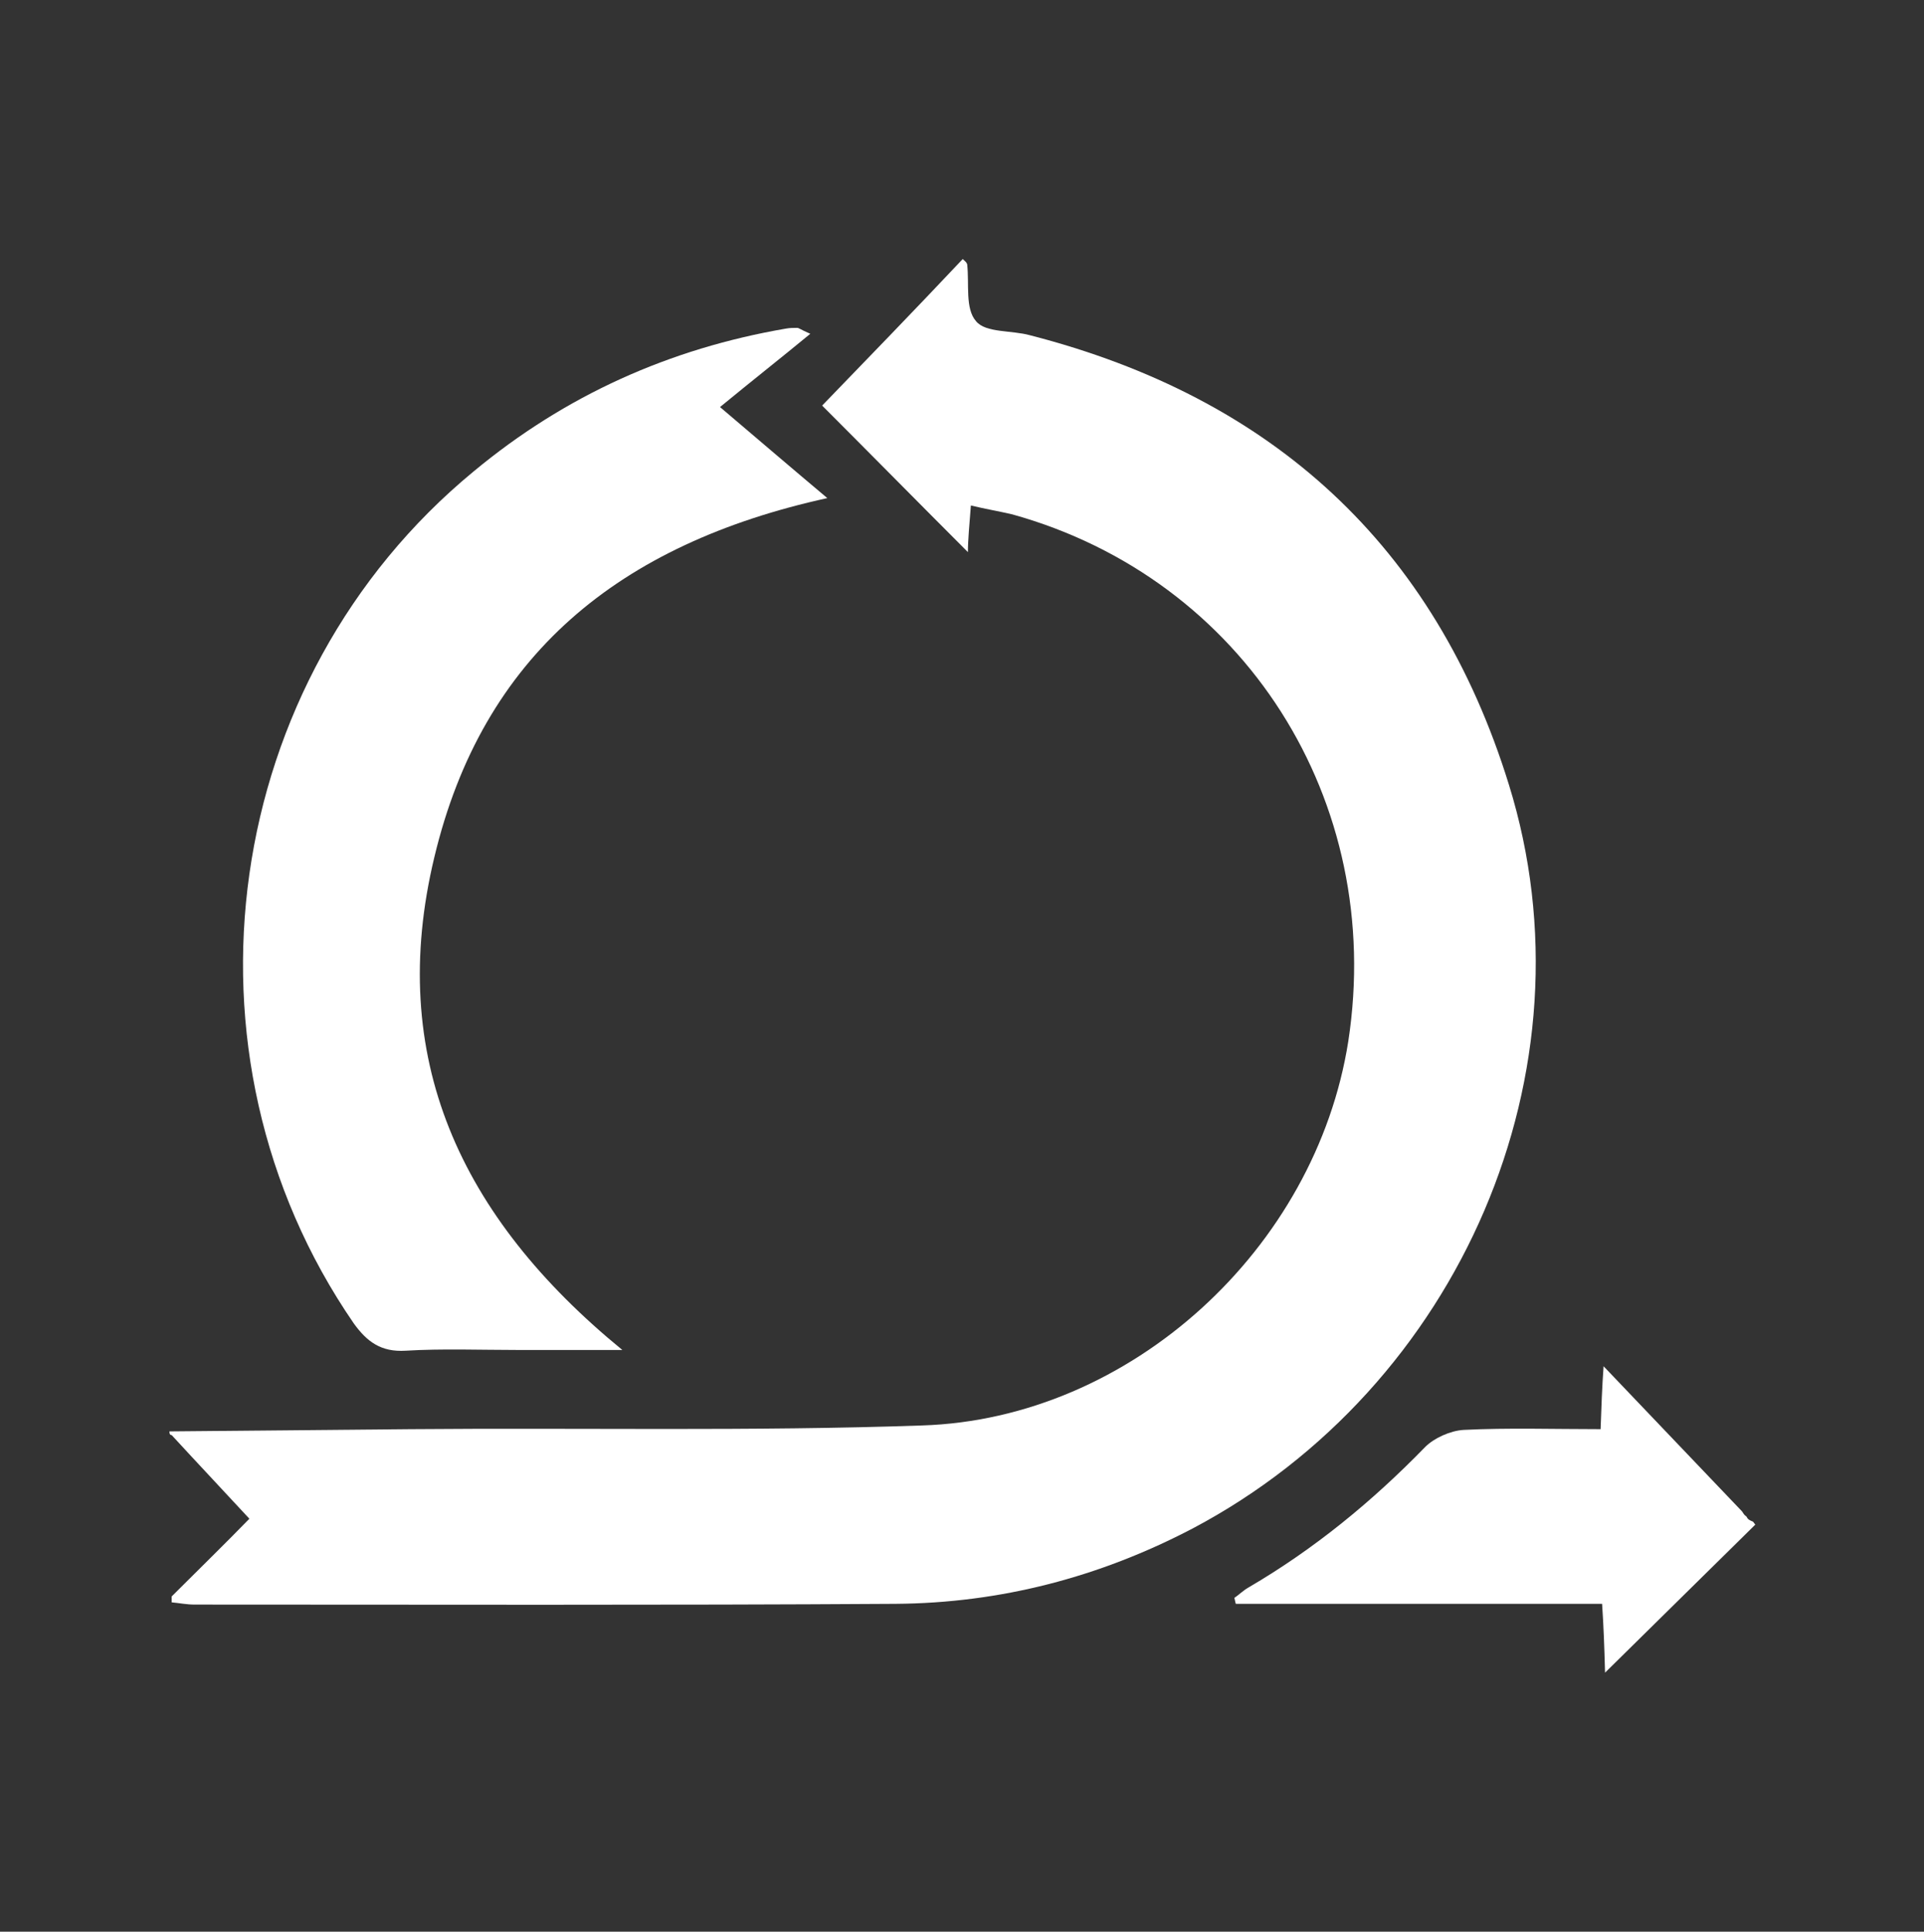 <?xml version="1.0" encoding="utf-8"?>
<!-- Generator: Adobe Illustrator 19.0.0, SVG Export Plug-In . SVG Version: 6.00 Build 0)  -->
<svg version="1.1" id="Layer_1" xmlns="http://www.w3.org/2000/svg" xmlns:xlink="http://www.w3.org/1999/xlink" x="0px" y="0px"
	 viewBox="30 -30 260 261" style="enable-background:new 30 -30 260 261;" xml:space="preserve">
<rect x="30" y="-30" width="260" height="261" fill="#333333" stroke="none"/>
<style type="text/css">
	.st0{fill:#FFFFFF;}
</style>
<g id="XMLID_60_">
	<path id="XMLID_131_" class="st0" d="M52.9,163.4c10.9-0.1,21.7-0.2,32.6-0.3c23-0.2,46.1,0.3,69.1-0.5
		c28.2-0.9,53.2-23.9,57.6-51.9c5-32.5-14.1-62.5-45.4-71.2c-1.7-0.4-3.5-0.7-5.6-1.2c-0.2,2.6-0.4,4.7-0.4,6.3
		c-6.6-6.6-13.3-13.4-19.7-19.8c5.8-6,12.4-12.8,19-19.8c0.3,0.3,0.5,0.4,0.6,0.7c0.3,2.7-0.3,6,1.2,7.7c1.3,1.6,4.8,1.2,7.3,1.9
		c32.7,8.4,54.7,28.4,64.7,60.7c12,38.6-6.6,81.4-42.7,100.5c-12.6,6.6-26,10.1-40.2,10.2c-31.5,0.2-63.2,0.1-94.7,0.1
		c-1.1,0-2-0.2-3.1-0.3c0-0.3,0-0.5,0-0.8c3.6-3.6,7.3-7.2,10.5-10.5c-3.7-4-7.1-7.6-10.5-11.3C52.9,163.9,52.9,163.6,52.9,163.4z"
		/>
	<path id="XMLID_113_" class="st0" d="M266,174.9c-0.3-0.2-0.4-0.4-0.6-0.7l0,0c-6.2-6.5-12.3-12.9-18.7-19.6
		c-0.2,2.8-0.3,5.5-0.4,8.5c-6.4,0-12.5-0.2-18.5,0.1c-1.8,0.1-4,1.1-5.2,2.3c-7.2,7.4-15,13.8-23.9,19c-0.7,0.4-1.3,1-1.9,1.4
		c0.1,0.3,0.1,0.5,0.2,0.8h49.5c0.2,3,0.3,5.6,0.4,9.3c7-6.9,13.3-13.1,20.3-20c-0.1-0.1-0.2-0.3-0.3-0.4
		C266.4,175.4,266.2,175.3,266,174.9z"/>
	<path id="XMLID_128_" class="st0" d="M114.1,152.4c-5.6,0-9.9,0-14.2,0c-5,0-10.1-0.2-15.1,0.1c-3.3,0.2-5.2-1.2-7-3.7
		C52.7,112.3,59.9,61.8,94,33.7c12.4-10.3,26.5-16.6,42.2-19.3c0.5-0.1,1.1-0.1,1.5-0.1c0.3,0,0.4,0.2,1.8,0.8
		c-4,3.3-7.7,6.2-12.2,9.9c5.3,4.5,9.5,8.1,14.5,12.3c-28.2,6.2-46.6,21.3-53.1,48.5C82.2,112.8,92.1,134.4,114.1,152.4z"/>
</g>
</svg>
